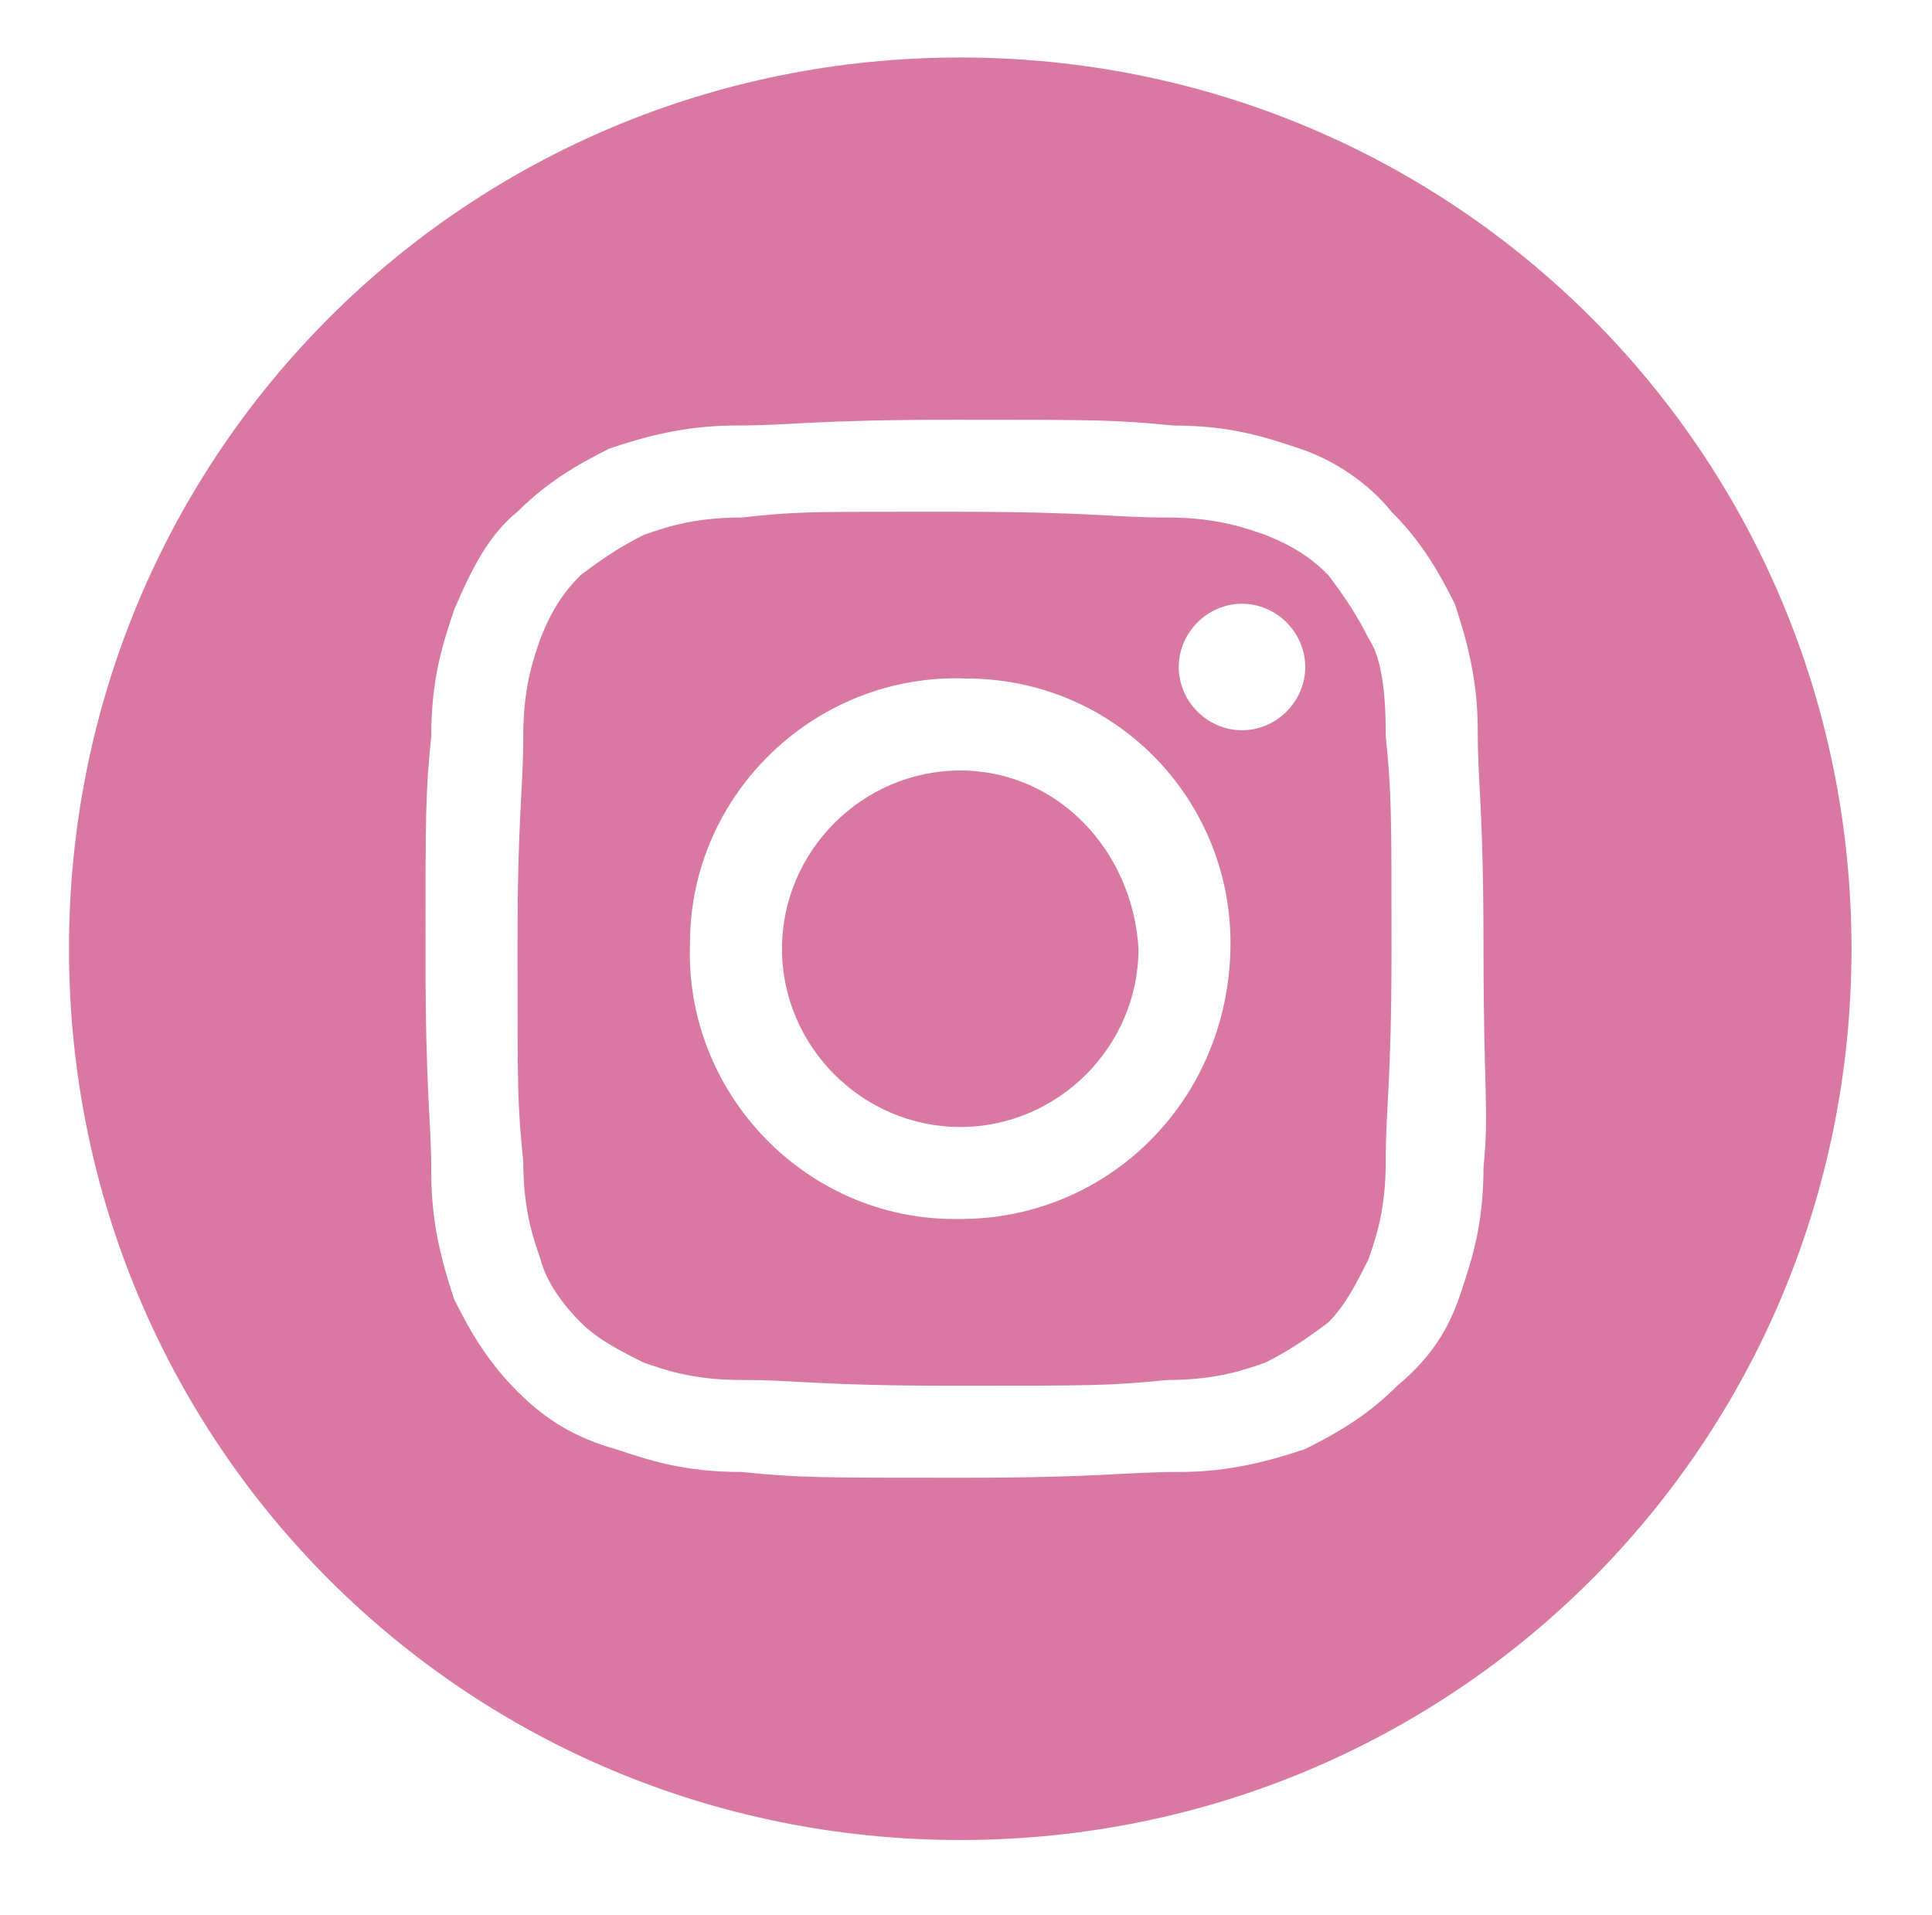 <?xml version="1.0" encoding="utf-8"?>
<!-- Generator: Adobe Illustrator 25.4.1, SVG Export Plug-In . SVG Version: 6.00 Build 0)  -->
<svg version="1.1" id="レイヤー_1" xmlns="http://www.w3.org/2000/svg" xmlns:xlink="http://www.w3.org/1999/xlink" x="0px"
	 y="0px" viewBox="0 0 33.6 33.3" style="enable-background:new 0 0 33.6 33.3;" xml:space="preserve">
<style type="text/css">
	.st0{fill:#DA78A4;}
</style>
<g>
	<path class="st0" d="M16.7,13.4c-1.7,0-3.1,1.4-3.1,3.1s1.4,3.1,3.1,3.1c0,0,0,0,0,0c1.7,0,3.1-1.4,3.1-3.1
		C19.7,14.8,18.4,13.4,16.7,13.4z"/>
	<path class="st0" d="M23.8,11.1c-0.2-0.4-0.4-0.7-0.7-1.1c-0.3-0.3-0.6-0.5-1.1-0.7c-0.3-0.1-0.8-0.3-1.7-0.3c-1,0-1.3-0.1-3.7-0.1
		h-0.8v0c-1.7,0-2,0-2.9,0.1c-0.9,0-1.4,0.2-1.7,0.3c-0.4,0.2-0.7,0.4-1.1,0.7c-0.3,0.3-0.5,0.6-0.7,1.1c-0.1,0.3-0.3,0.8-0.3,1.7
		c0,1-0.1,1.3-0.1,3.7c0,2.5,0,2.7,0.1,3.7c0,0.9,0.2,1.4,0.3,1.7c0.1,0.4,0.4,0.8,0.7,1.1c0.3,0.3,0.7,0.5,1.1,0.7
		c0.3,0.1,0.8,0.3,1.7,0.3c1,0,1.3,0.1,3.7,0.1s2.7,0,3.7-0.1c0.9,0,1.4-0.2,1.7-0.3c0.4-0.2,0.7-0.4,1.1-0.7
		c0.3-0.3,0.5-0.7,0.7-1.1c0.1-0.3,0.3-0.8,0.3-1.7c0-1,0.1-1.3,0.1-3.7s0-2.7-0.1-3.7C24.1,11.9,24,11.4,23.8,11.1z M16.7,21.2
		c0,0-0.1,0-0.1,0c-2.6,0-4.7-2.2-4.6-4.8c0-2.6,2.2-4.7,4.8-4.6c2.6,0,4.6,2.1,4.6,4.6C21.4,19.1,19.3,21.2,16.7,21.2z M21.6,12.7
		c-0.6,0-1.1-0.5-1.1-1.1s0.5-1.1,1.1-1.1c0.6,0,1.1,0.5,1.1,1.1S22.2,12.7,21.6,12.7z"/>
	<path class="st0" d="M16.7,1C8.1,1,1.2,7.9,1.2,16.5C1.2,25.1,8.1,32,16.7,32c8.6,0,15.5-6.9,15.5-15.5C32.2,7.9,25.3,1,16.7,1z
		 M25.8,20.3c0,1-0.2,1.6-0.4,2.2c-0.2,0.6-0.5,1.1-1.1,1.6c-0.5,0.5-1,0.8-1.6,1.1c-0.6,0.2-1.3,0.4-2.2,0.4c-1,0-1.3,0.1-3.8,0.1
		s-2.8,0-3.8-0.1c-1,0-1.6-0.2-2.2-0.4C10,25,9.5,24.7,9,24.2c-0.5-0.5-0.8-1-1.1-1.6c-0.2-0.6-0.4-1.3-0.4-2.2c0-1-0.1-1.3-0.1-3.8
		c0-2.5,0-2.8,0.1-3.8c0-1,0.2-1.6,0.4-2.2C8.2,9.9,8.5,9.3,9,8.9c0.5-0.5,1-0.8,1.6-1.1c0.6-0.2,1.3-0.4,2.2-0.4
		c1,0,1.3-0.1,3.8-0.1c0,0,0,0,0,0h0c0,0,0,0,0,0c2.5,0,2.8,0,3.8,0.1c1,0,1.6,0.2,2.2,0.4c0.6,0.2,1.2,0.6,1.6,1.1
		c0.5,0.5,0.8,1,1.1,1.6c0.2,0.6,0.4,1.3,0.4,2.2c0,1,0.1,1.3,0.1,3.8S25.9,19.3,25.8,20.3z"/>
</g>
</svg>
